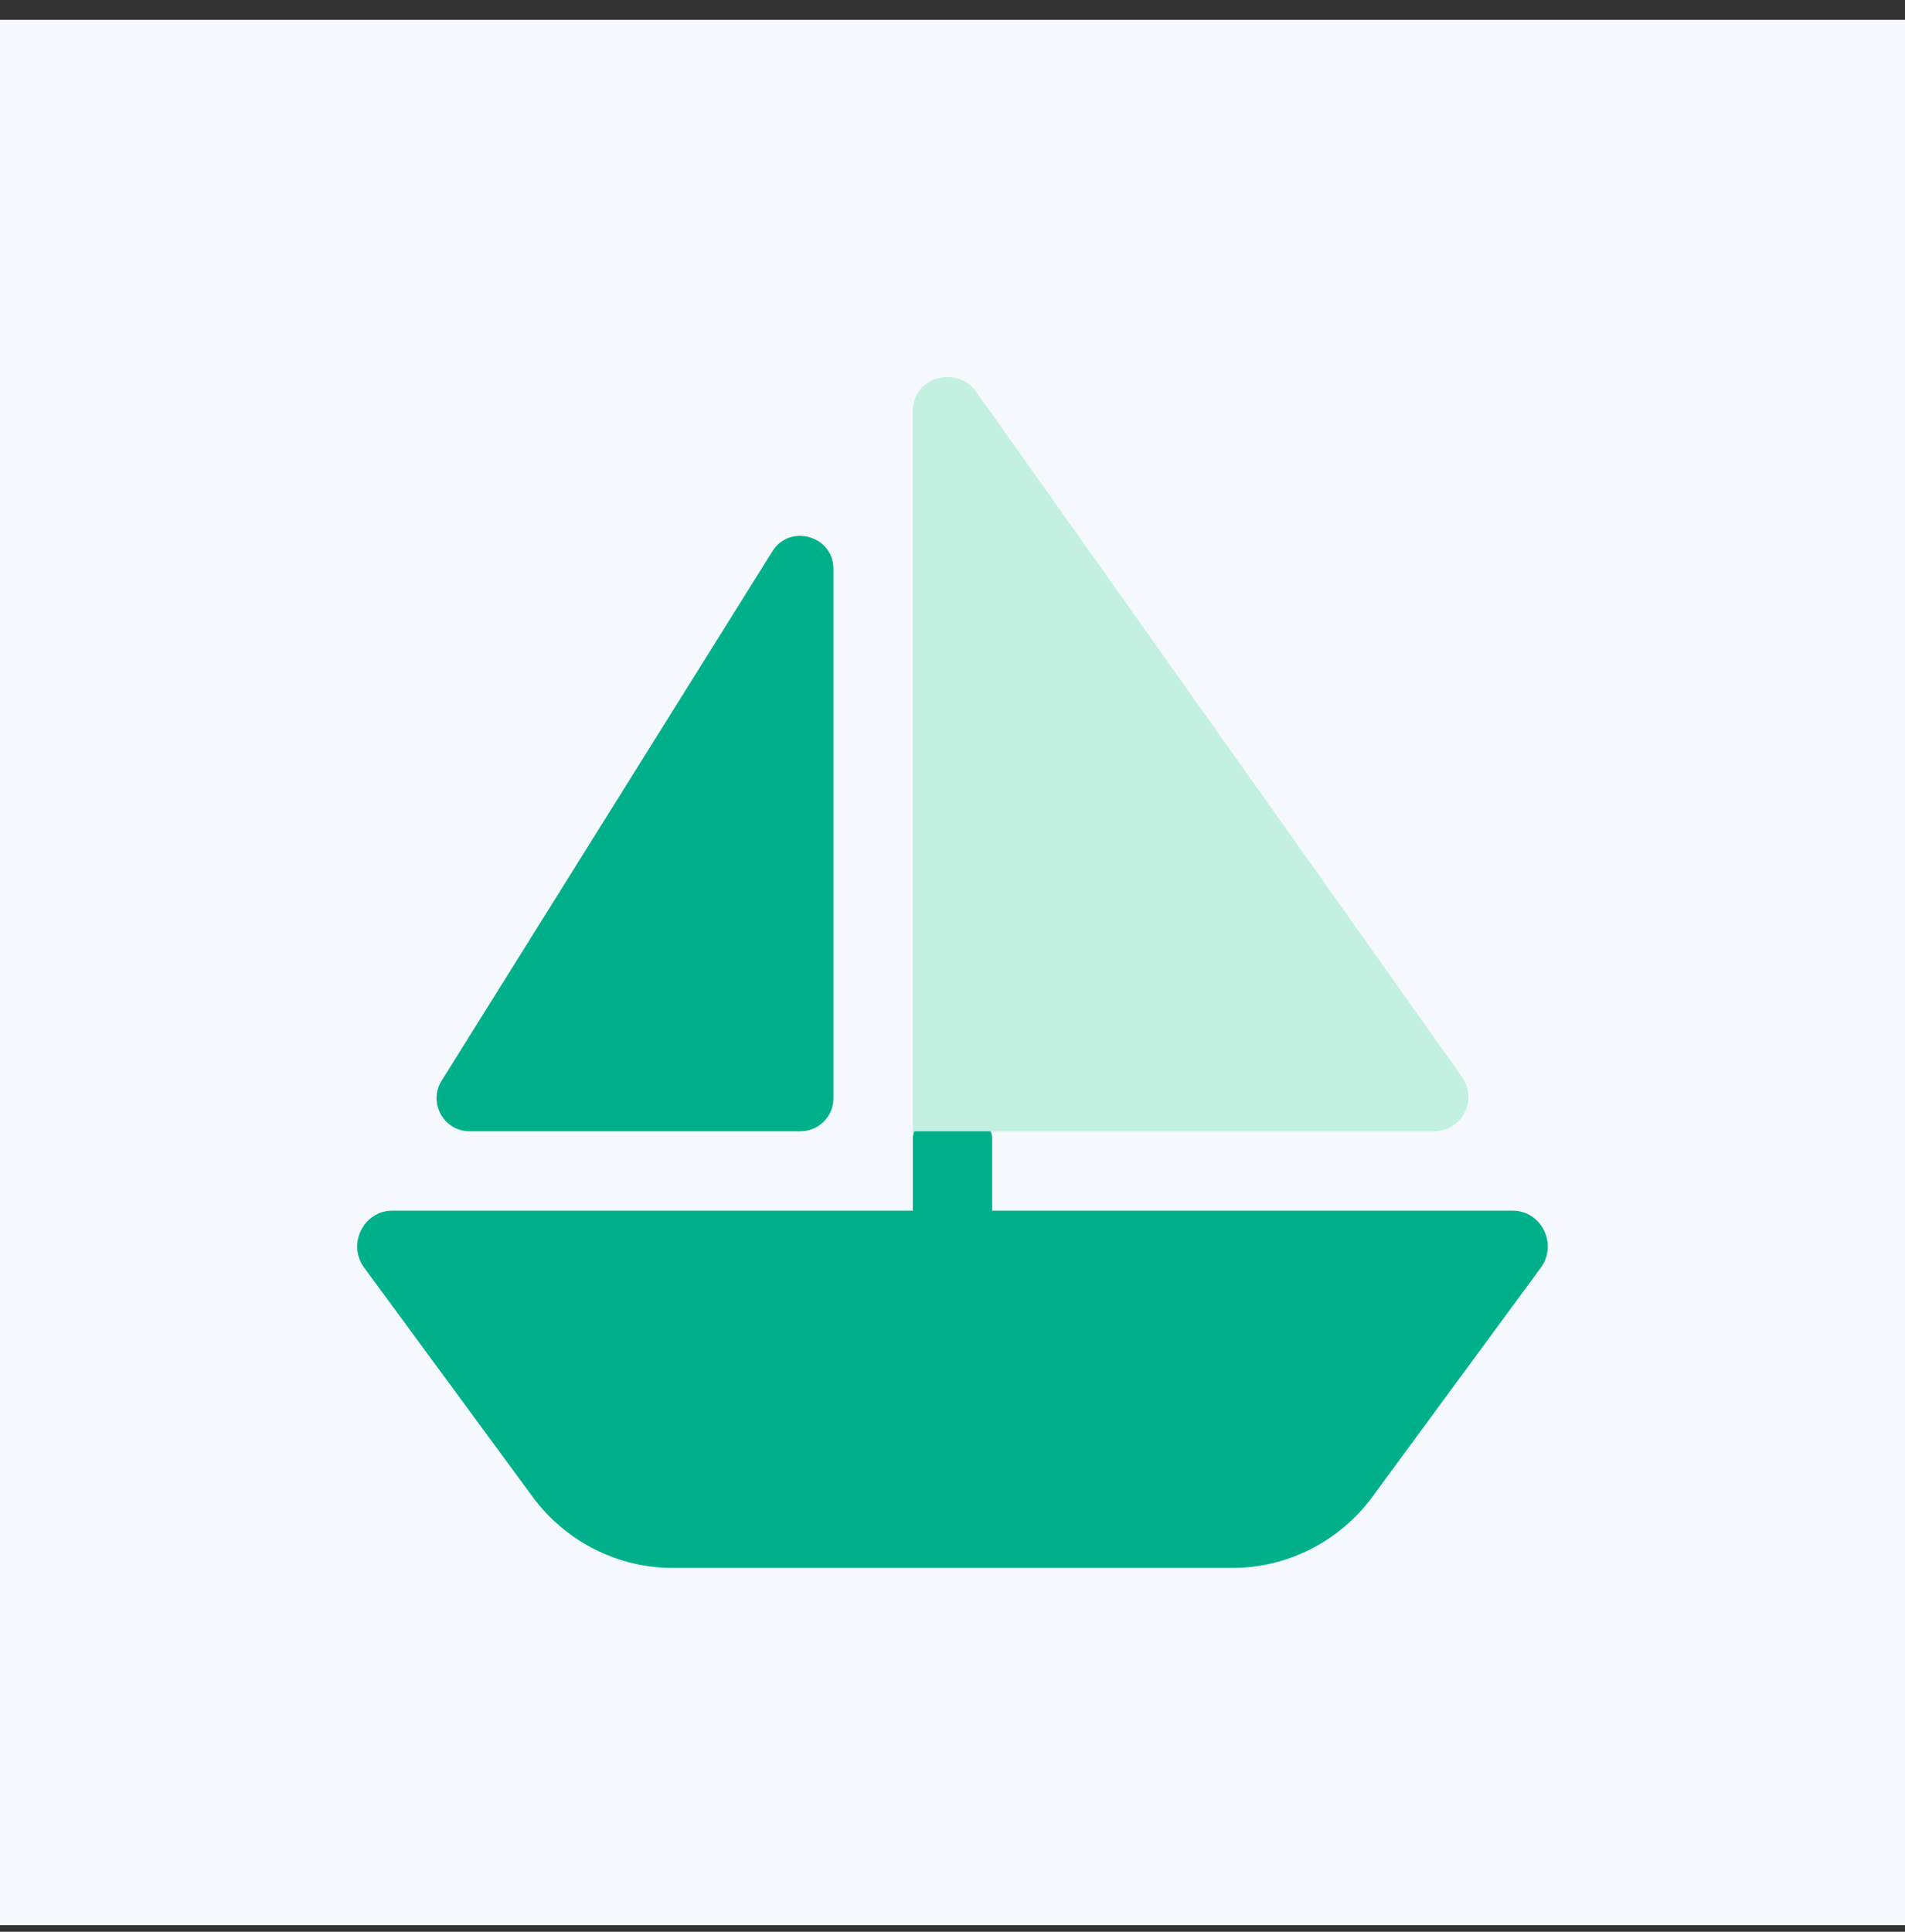 <svg width="72" height="73" viewBox="0 0 72 73" fill="none" xmlns="http://www.w3.org/2000/svg">
<rect x="0" y="0" width="72" height="73" fill="#333333" stroke="none"/>
<rect y="0.75" width="72" height="72" fill="#F5F8FC"/>
<path d="M37.5 43.072V47.503C37.5 48.201 36.84 48.75 36 48.75C35.16 48.75 34.5 48.201 34.5 47.503V43.047C34.5 42.349 35.25 42 36 42C36.75 42 37.5 42.349 37.5 43.072Z" fill="#00B08A"/>
<path d="M55.261 40.703L36.888 14.794C36.6 14.405 36.206 14.25 35.812 14.25C35.13 14.25 34.5 14.742 34.5 15.546V42.75H54.185C55.261 42.75 55.864 41.558 55.261 40.703Z" fill="#C3F0E0"/>
<path d="M31.5 41.5C31.5 42.191 30.941 42.75 30.25 42.75H17.751C16.769 42.75 16.172 41.666 16.692 40.837L29.191 20.836C29.852 19.776 31.5 20.249 31.5 21.499V41.5Z" fill="#00B08A"/>
<path d="M57.172 45.75H14.828C13.743 45.75 13.108 47.019 13.769 47.91L20.121 56.55C21.365 58.251 23.35 59.25 25.414 59.25H46.586C48.65 59.25 50.635 58.251 51.879 56.55L58.231 47.91C58.892 47.019 58.257 45.75 57.172 45.75Z" fill="#00B08A"/>
</svg>
